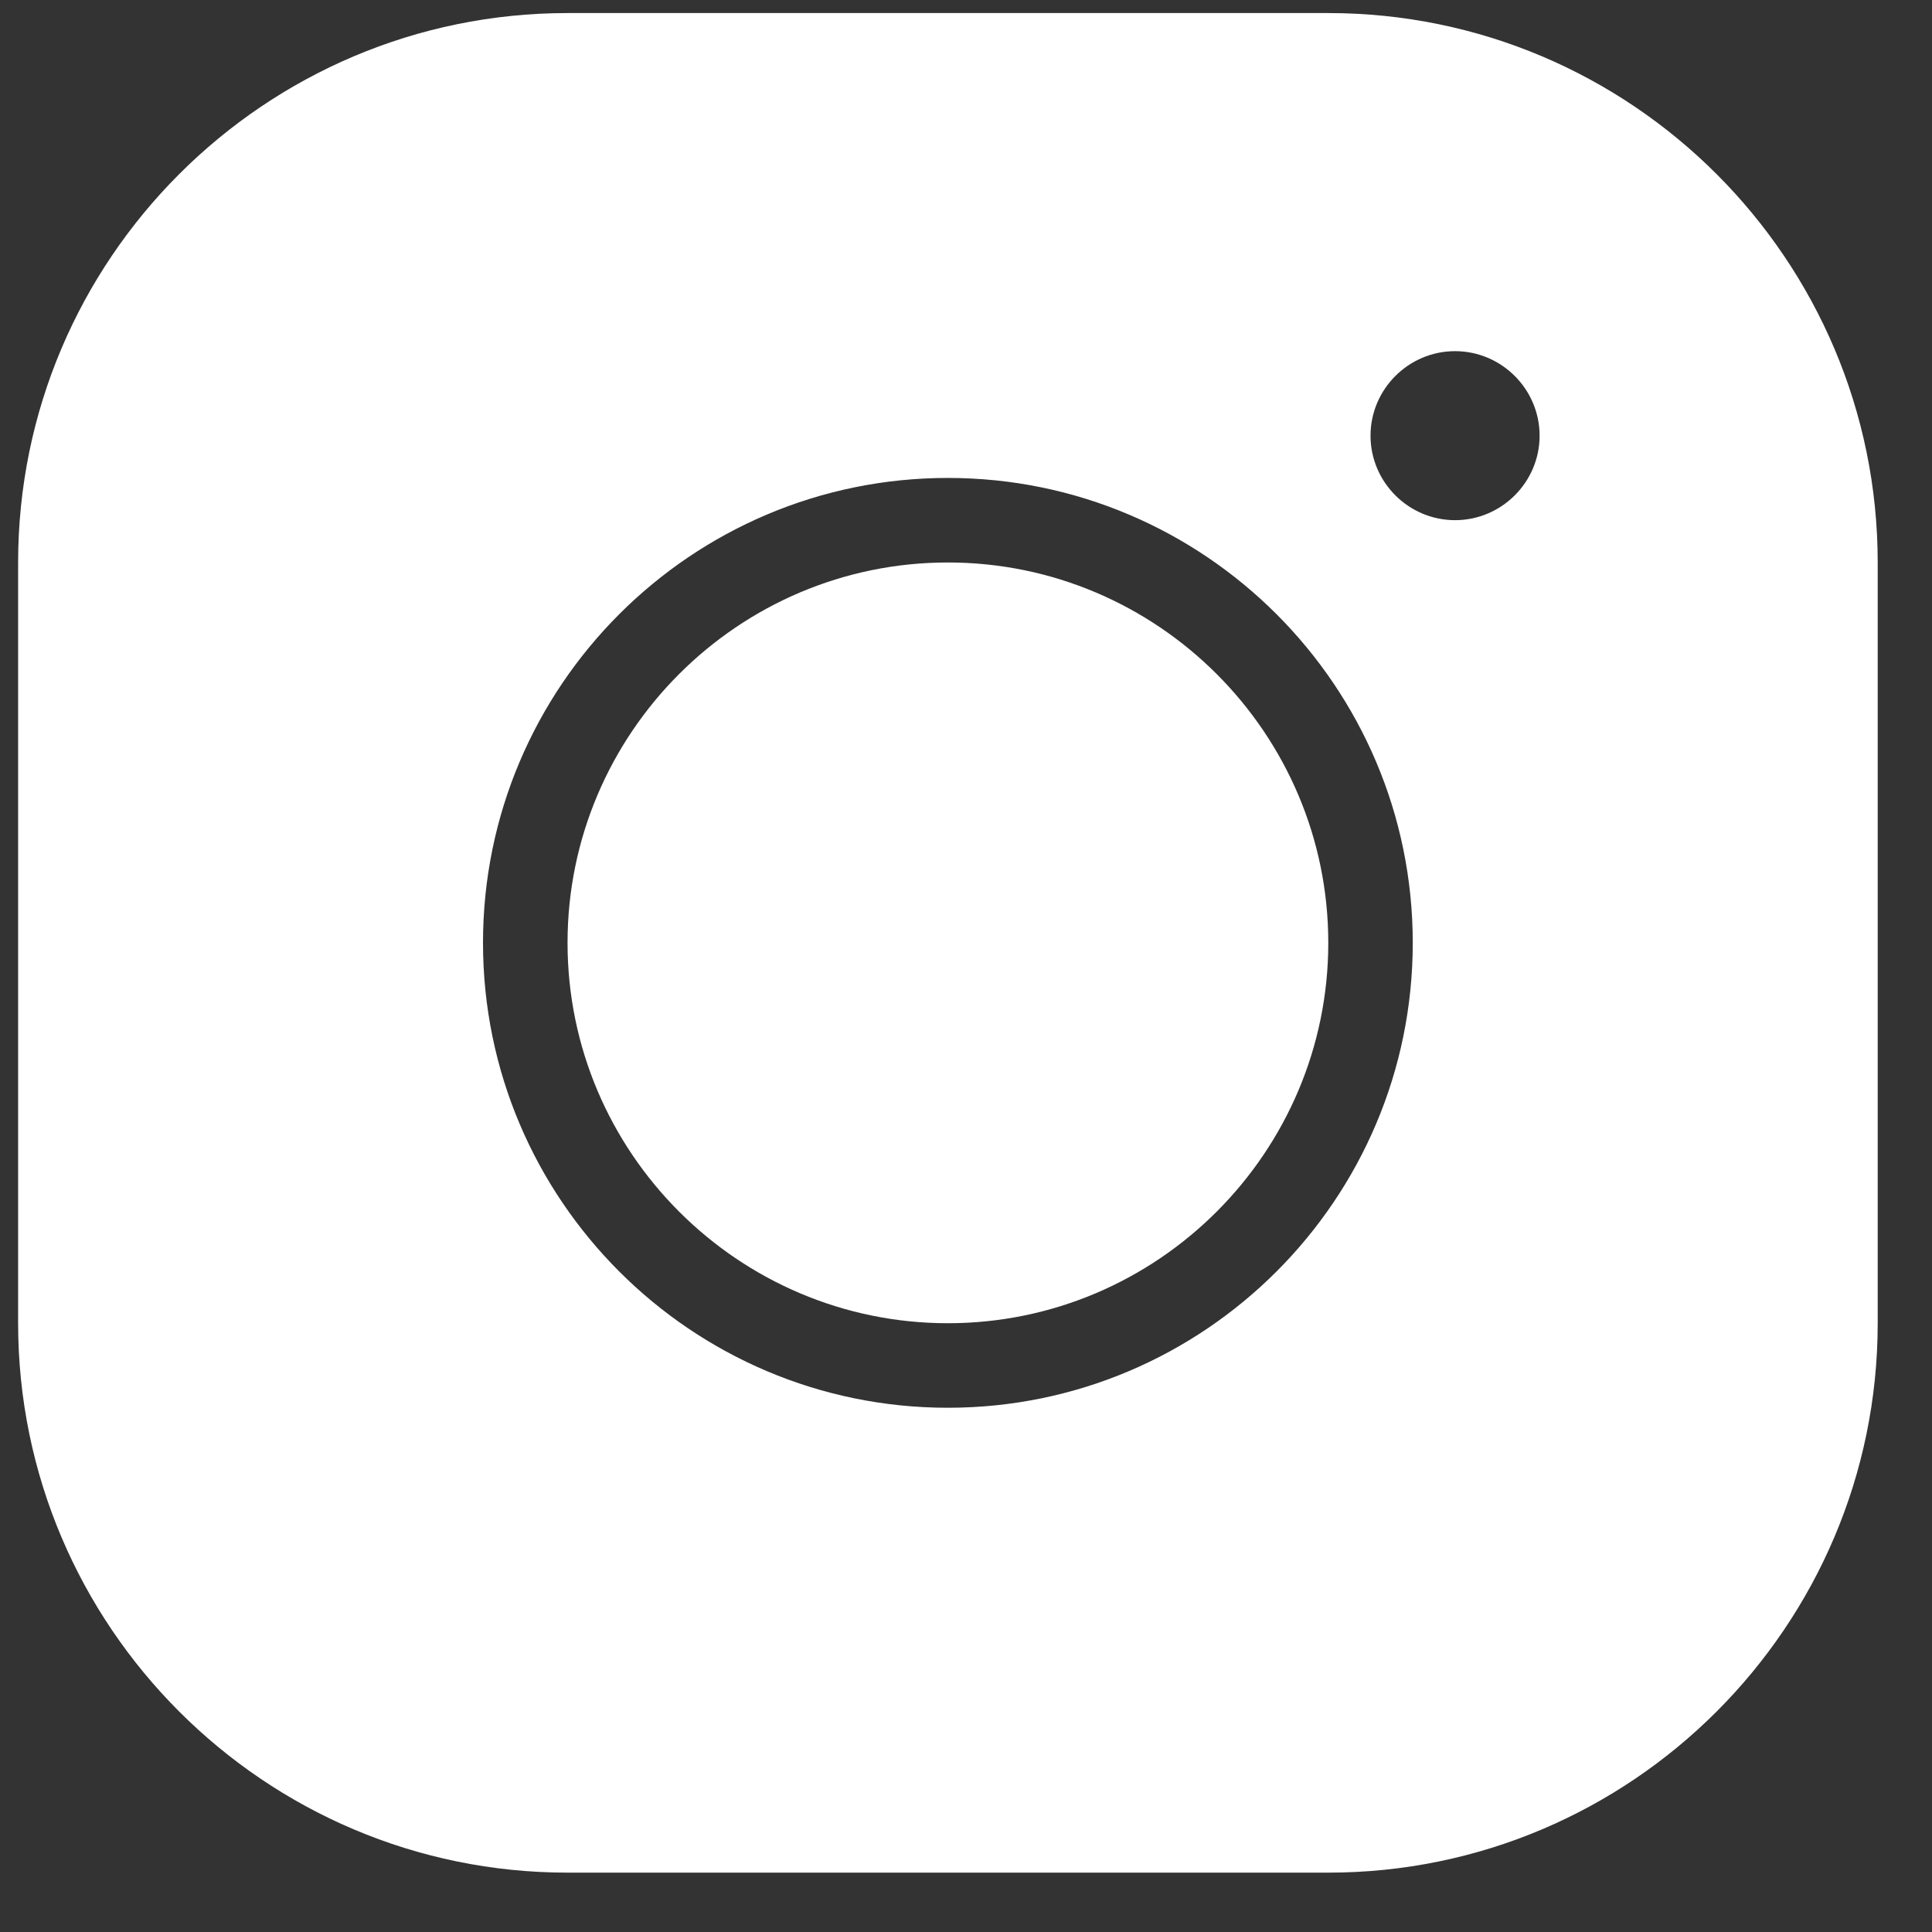 <svg width="29" height="29" viewBox="0 0 29 29" fill="none" xmlns="http://www.w3.org/2000/svg">
<rect x="0" y="0" width="29" height="29" fill="#333333" stroke="none"/>
<path d="M8.519 0.196C3.97 0.196 0.272 3.894 0.272 8.443V19.862C0.272 24.41 3.97 28.109 8.519 28.109H19.938C24.486 28.109 28.185 24.41 28.185 19.862V8.443C28.185 3.894 24.486 0.196 19.938 0.196H8.519ZM21.841 5.271C22.539 5.271 23.11 5.842 23.11 6.54C23.11 7.237 22.539 7.808 21.841 7.808C21.143 7.808 20.572 7.237 20.572 6.54C20.572 5.842 21.143 5.271 21.841 5.271ZM14.228 7.174C18.079 7.174 21.206 10.302 21.206 14.152C21.206 18.003 18.079 21.131 14.228 21.131C10.377 21.131 7.25 18.003 7.25 14.152C7.25 10.302 10.377 7.174 14.228 7.174ZM14.228 8.443C11.082 8.443 8.519 11.006 8.519 14.152C8.519 17.299 11.082 19.862 14.228 19.862C17.375 19.862 19.938 17.299 19.938 14.152C19.938 11.006 17.375 8.443 14.228 8.443Z" fill="white"/>
</svg>
